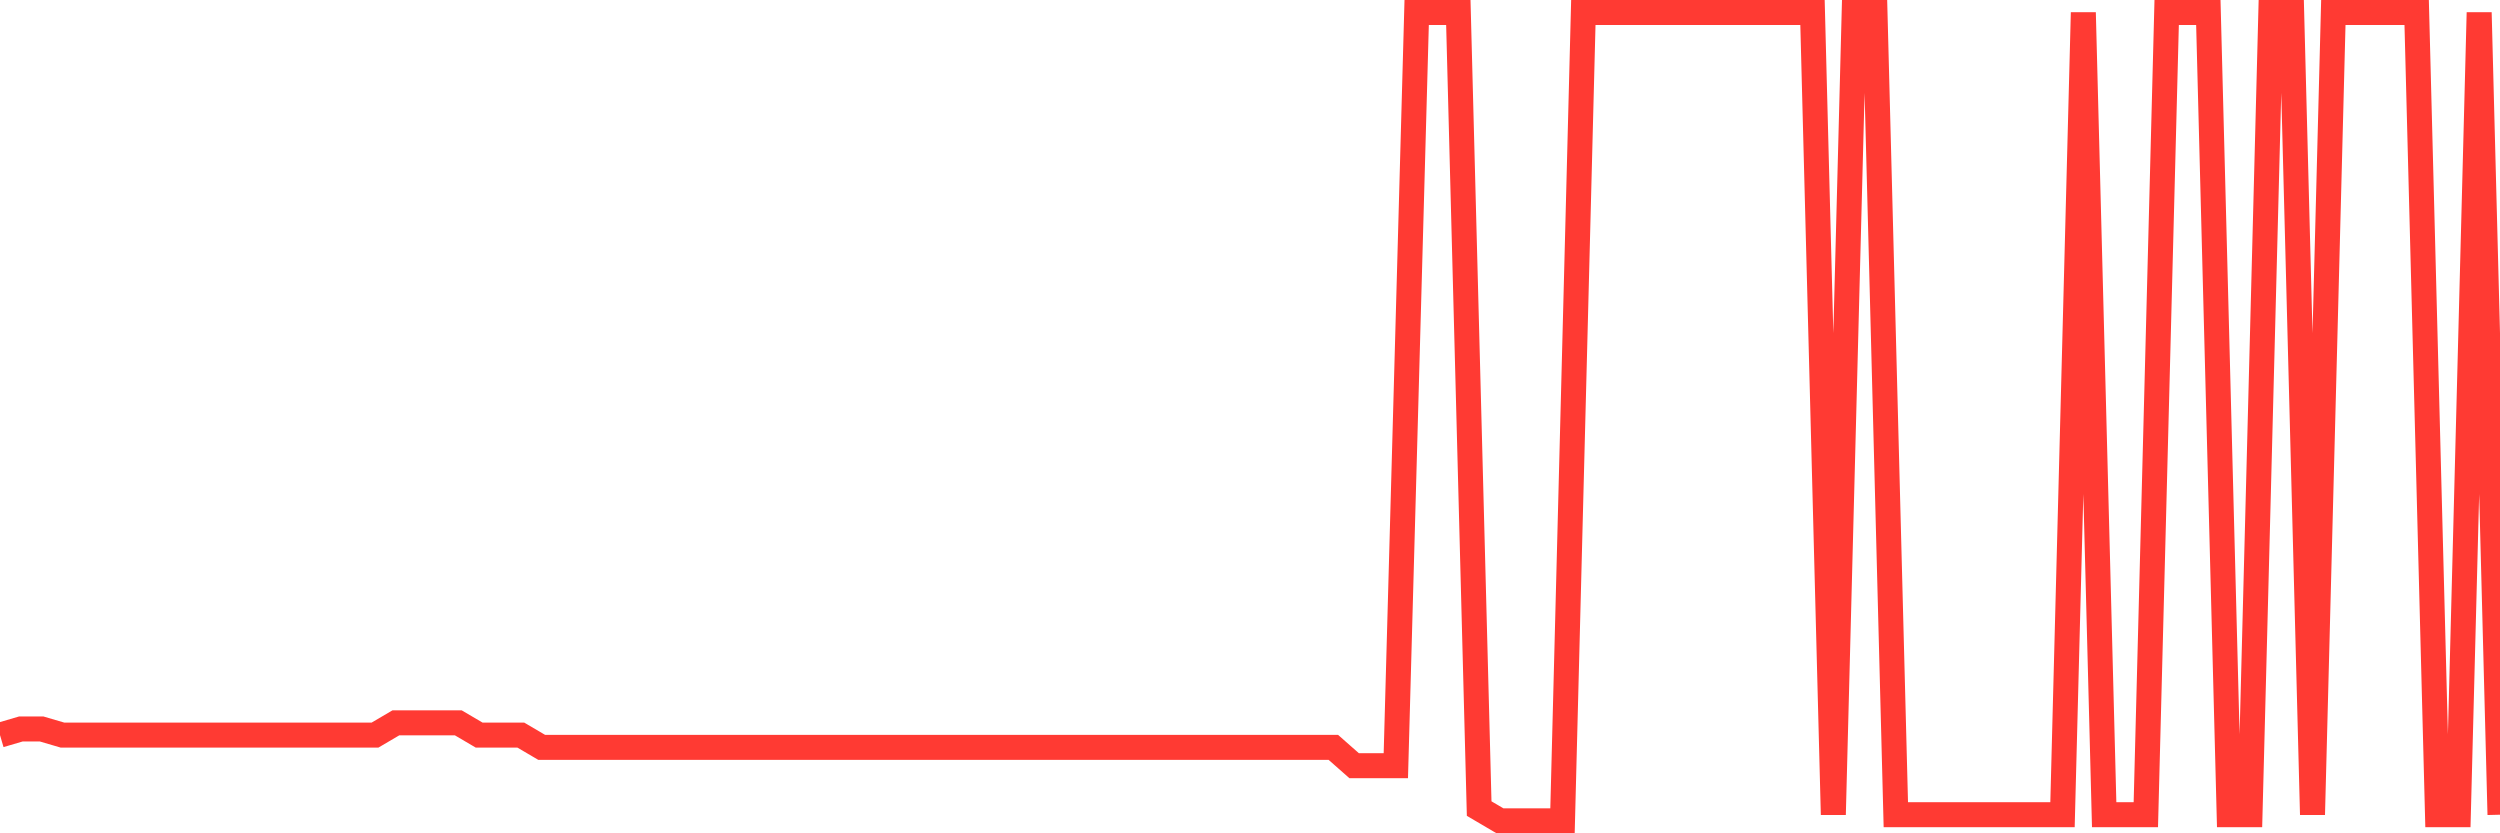 <svg
  xmlns="http://www.w3.org/2000/svg"
  xmlns:xlink="http://www.w3.org/1999/xlink"
  width="120"
  height="40"
  viewBox="0 0 120 40"
  preserveAspectRatio="none"
>
  <polyline
    points="0,35.285 1,34.991 2,34.991 3,35.285 4,35.285 5,35.285 6,35.285 7,35.285 8,35.285 9,35.285 10,35.285 11,35.285 12,35.285 13,35.285 14,35.285 15,35.285 16,35.285 17,35.285 18,35.285 19,34.697 20,34.697 21,34.697 22,34.697 23,35.285 24,35.285 25,35.285 26,35.873 27,35.873 28,35.873 29,35.873 30,35.873 31,35.873 32,35.873 33,35.873 34,35.873 35,35.873 36,35.873 37,35.873 38,35.873 39,35.873 40,35.873 41,35.873 42,35.873 43,35.873 44,35.873 45,35.873 46,35.873 47,35.873 48,35.873 49,35.873 50,35.873 51,35.873 52,35.873 53,35.873 54,35.873 55,35.873 56,35.873 57,35.873 58,35.873 59,35.873 60,35.873 61,35.873 62,35.873 63,35.873 64,35.873 65,36.755 66,36.755 67,36.755 68,0.6 69,0.6 70,0.6 71,38.812 72,39.4 73,39.4 74,39.4 75,39.4 76,0.6 77,0.6 78,0.6 79,0.6 80,0.6 81,0.6 82,0.6 83,0.6 84,0.6 85,0.6 86,0.6 87,0.6 88,39.106 89,0.6 90,0.6 91,39.106 92,39.106 93,39.106 94,39.106 95,39.106 96,39.106 97,39.106 98,39.106 99,39.106 100,0.6 101,39.106 102,39.106 103,39.106 104,0.6 105,0.6 106,0.6 107,39.106 108,39.106 109,0.6 110,0.6 111,39.106 112,0.6 113,0.6 114,0.6 115,0.6 116,0.6 117,39.106 118,39.106 119,0.6 120,39.106"
    fill="none"
    stroke="#ff3a33"
    stroke-width="1.2"
  >
  </polyline>
</svg>